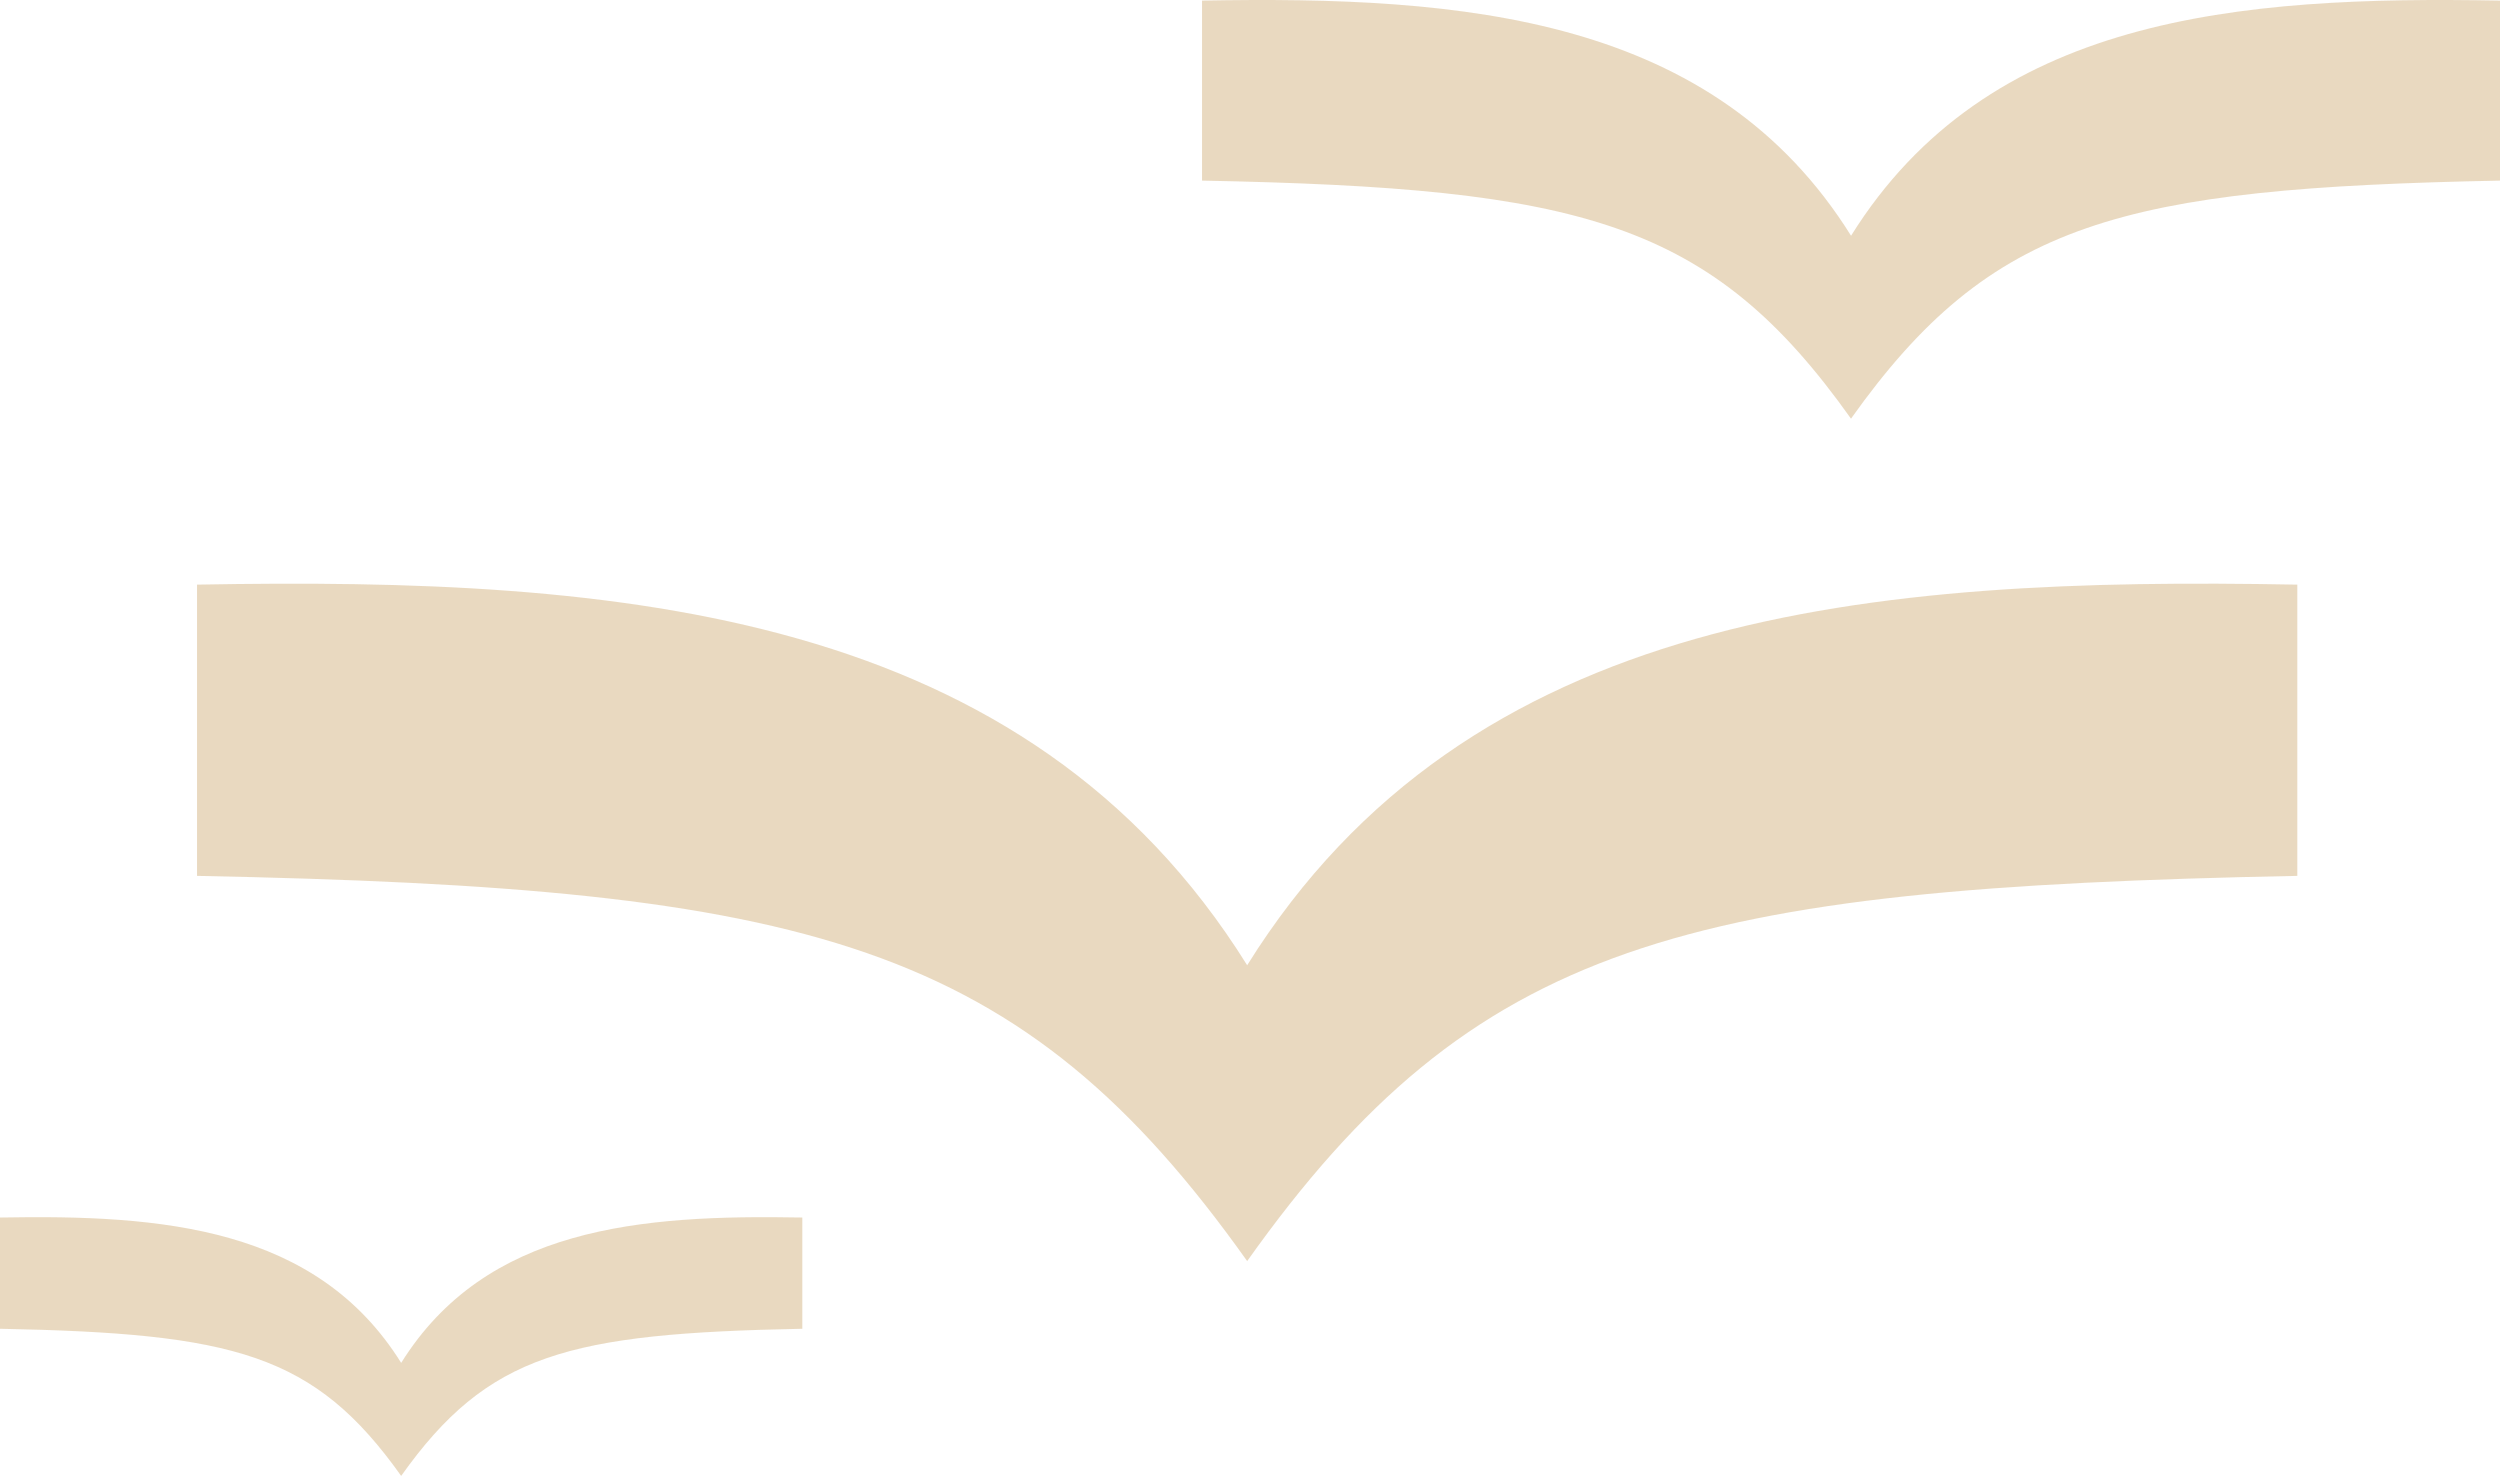 <svg width="83" height="49" viewBox="0 0 83 49" fill="none" xmlns="http://www.w3.org/2000/svg">
<path opacity="0.5" d="M76.271 19.41V29.079C55.91 29.479 48.954 31.247 41.406 41.868C33.858 31.247 26.902 29.482 6.541 29.079V19.41C20.668 19.149 34.056 20.261 41.406 32.046C48.755 20.258 62.144 19.146 76.271 19.41ZM61.457 7.83C56.914 0.545 48.64 -0.143 39.907 0.02V5.996C52.489 6.242 56.792 7.333 61.453 13.9C66.118 7.337 70.417 6.246 83 5.996V0.02C74.27 -0.143 65.996 0.545 61.453 7.83H61.457ZM13.319 45.248C10.512 40.745 5.397 40.321 0 40.422V44.115C7.778 44.268 10.435 44.942 13.319 49C16.202 44.942 18.859 44.268 26.637 44.115V40.422C21.24 40.321 16.129 40.745 13.319 45.248Z" fill="#D4B483"/>
</svg>
